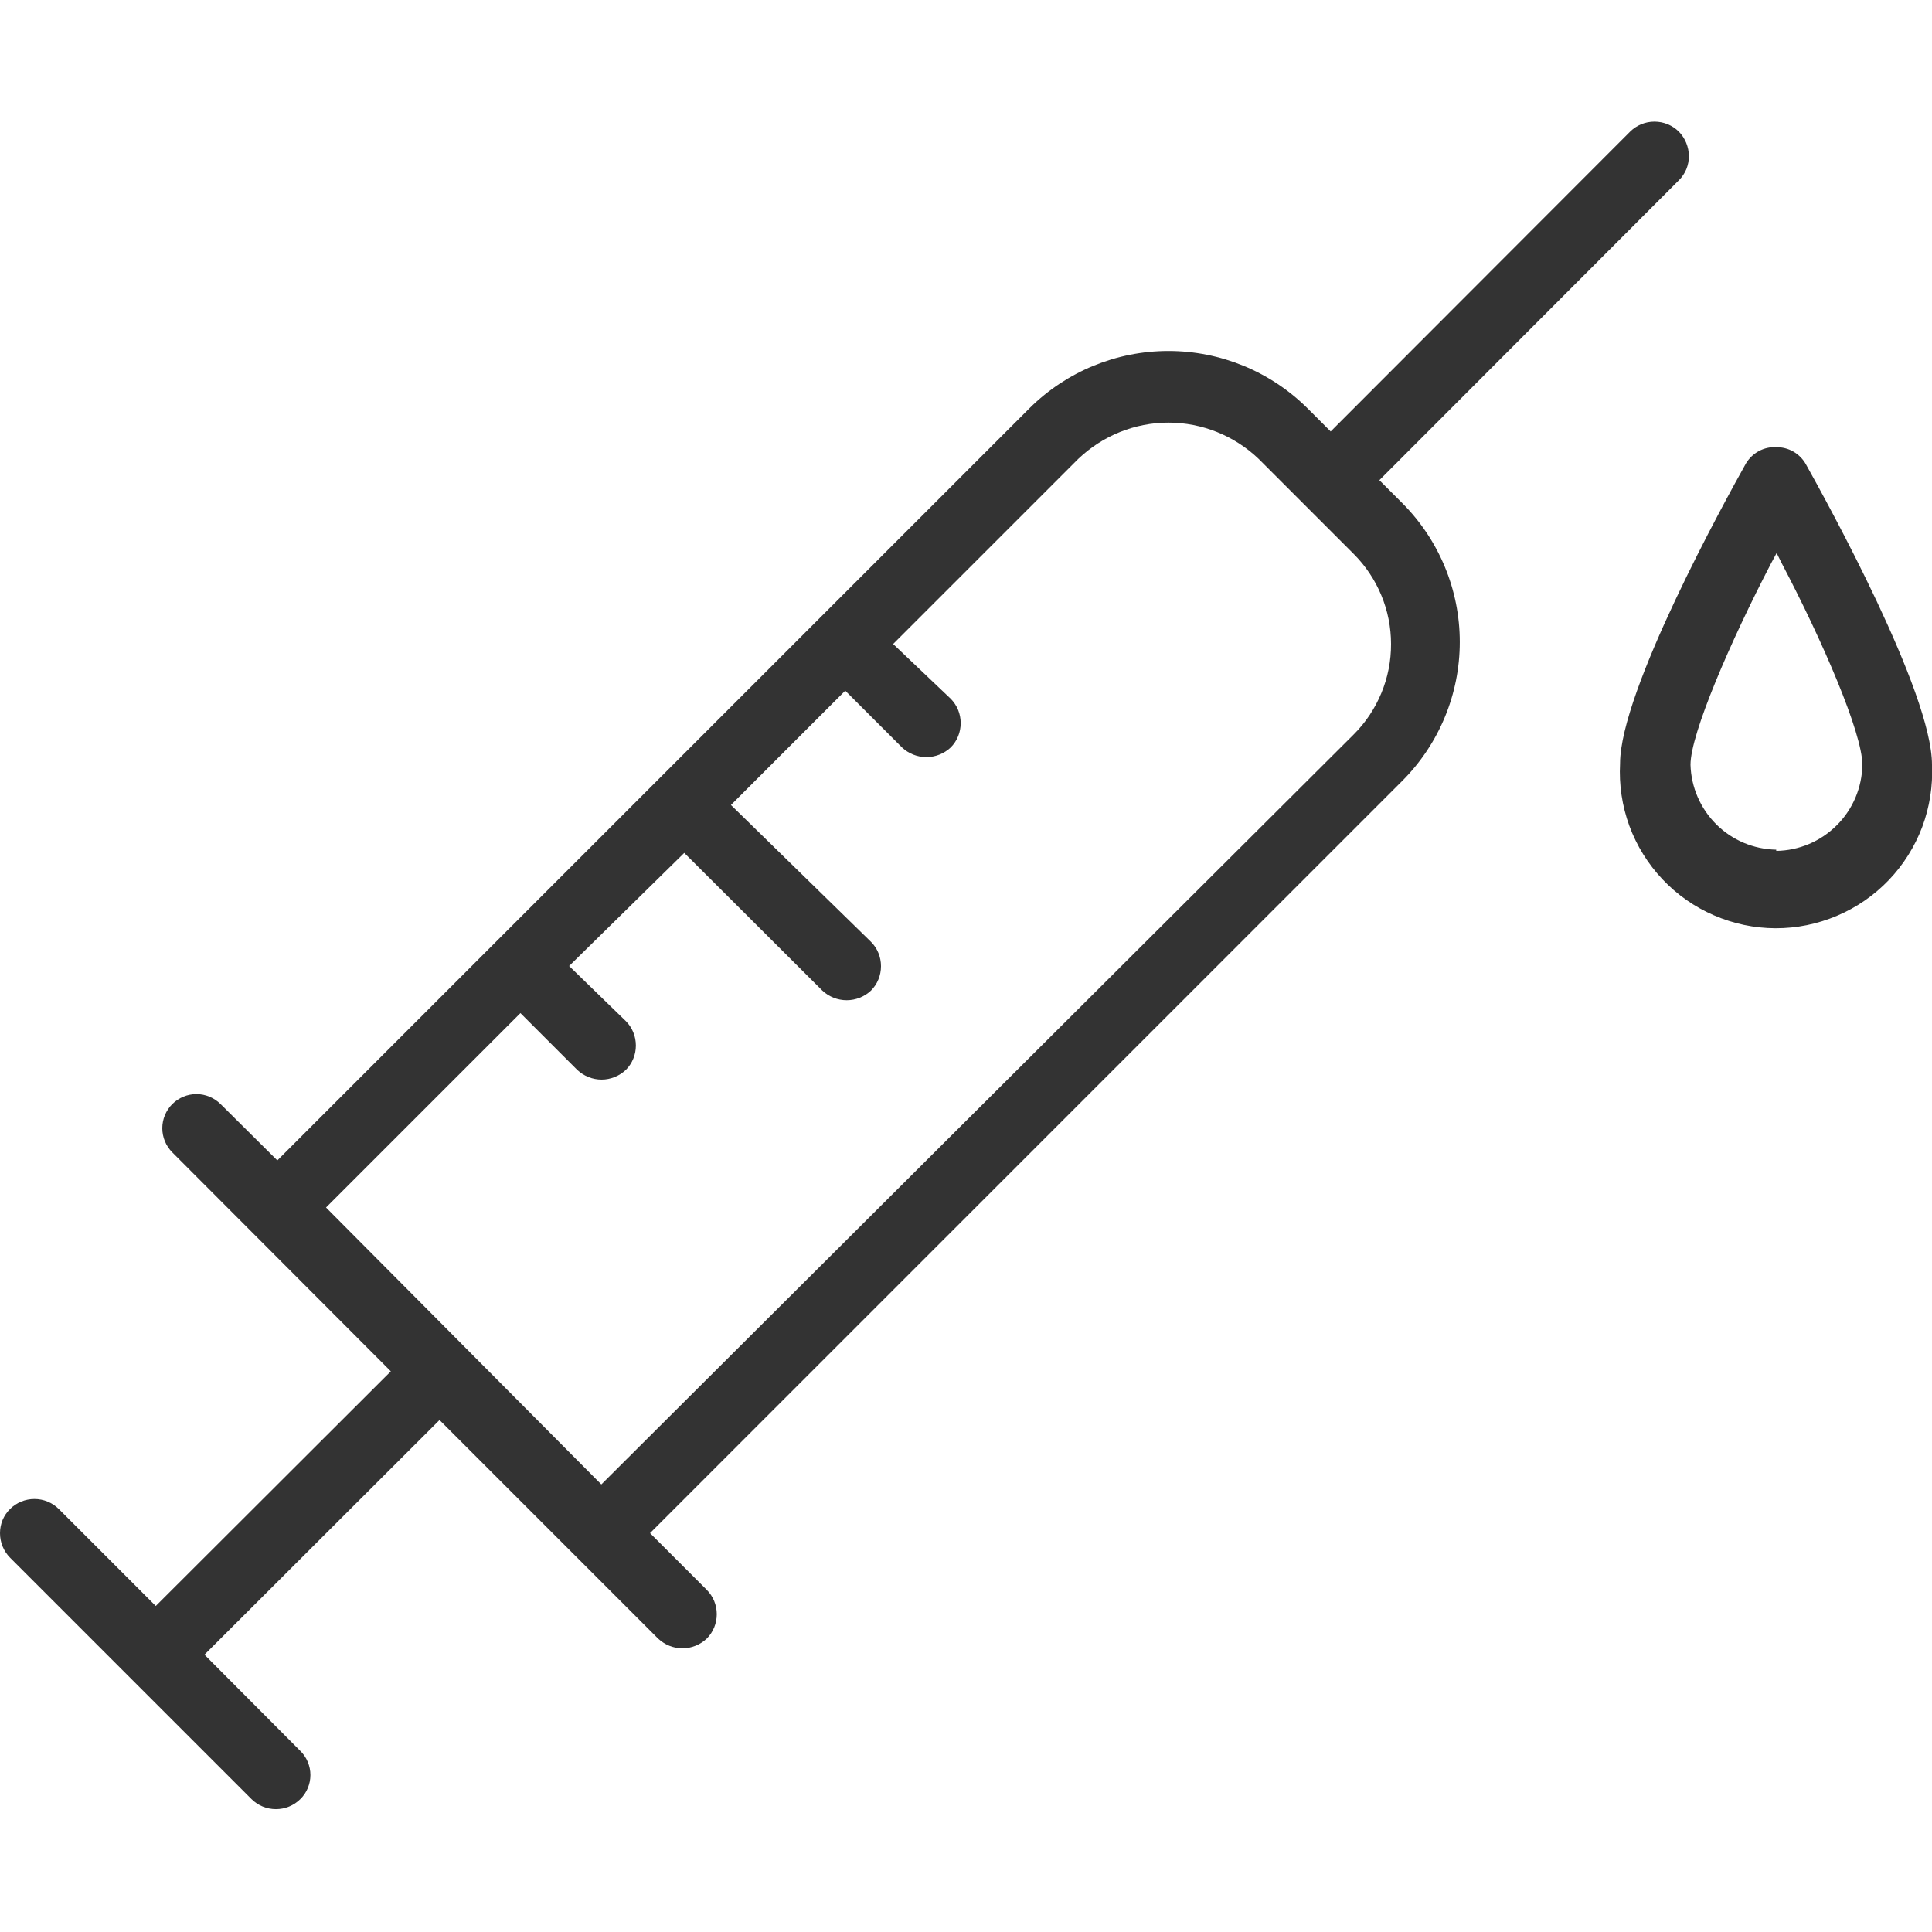 <svg width="24" height="24" viewBox="0 0 24 24" fill="none" xmlns="http://www.w3.org/2000/svg">
<g clip-path="url(#clip0_970_21104)">
<path d="M20.855 1.635C20.774 1.555 20.666 1.511 20.552 1.511C20.439 1.511 20.331 1.555 20.25 1.635L16.53 5.36L16.24 5.07C15.781 4.615 15.161 4.36 14.515 4.36C13.869 4.36 13.249 4.615 12.79 5.07L3.445 14.415L2.74 13.715C2.66 13.636 2.552 13.591 2.44 13.591C2.328 13.591 2.22 13.636 2.14 13.715C2.061 13.795 2.016 13.903 2.016 14.015C2.016 14.127 2.061 14.235 2.14 14.315L4.855 17.035L1.935 19.95L0.73 18.745C0.649 18.665 0.541 18.621 0.428 18.621C0.314 18.621 0.206 18.665 0.125 18.745C0.085 18.784 0.054 18.831 0.032 18.882C0.011 18.934 -0 18.989 4.14056e-06 19.045C-0 19.102 0.011 19.158 0.032 19.21C0.054 19.262 0.085 19.31 0.125 19.35L3.125 22.35C3.206 22.43 3.314 22.474 3.428 22.474C3.541 22.474 3.649 22.43 3.73 22.35C3.77 22.311 3.802 22.264 3.823 22.213C3.845 22.161 3.856 22.106 3.856 22.05C3.856 21.994 3.845 21.939 3.823 21.887C3.802 21.836 3.77 21.789 3.73 21.75L2.54 20.555L5.46 17.64L8.175 20.355C8.257 20.432 8.365 20.476 8.477 20.476C8.59 20.476 8.698 20.432 8.78 20.355C8.86 20.274 8.904 20.166 8.904 20.052C8.904 19.939 8.86 19.831 8.78 19.75L8.075 19.045L8.13 18.99L17.42 9.7C17.877 9.242 18.134 8.622 18.134 7.975C18.134 7.328 17.877 6.708 17.42 6.25L17.135 5.965L20.855 2.24C20.895 2.201 20.926 2.154 20.948 2.103C20.969 2.051 20.98 1.996 20.98 1.94C20.979 1.826 20.935 1.717 20.855 1.635ZM17.28 8C17.281 8.209 17.24 8.416 17.16 8.609C17.08 8.802 16.963 8.978 16.815 9.125L7.47 18.44L7.42 18.39L4.05 15L6.465 12.585L7.17 13.29C7.252 13.367 7.36 13.411 7.473 13.411C7.585 13.411 7.693 13.367 7.775 13.29C7.855 13.21 7.899 13.101 7.899 12.988C7.899 12.874 7.855 12.765 7.775 12.685L7.07 12L8.5 10.595L10.215 12.305C10.297 12.382 10.405 12.425 10.518 12.425C10.63 12.425 10.738 12.382 10.82 12.305C10.9 12.225 10.944 12.116 10.944 12.002C10.944 11.889 10.9 11.78 10.82 11.7L9.08 10L10.5 8.58L11.205 9.285C11.287 9.362 11.395 9.405 11.508 9.405C11.62 9.405 11.728 9.362 11.81 9.285C11.89 9.205 11.934 9.096 11.934 8.983C11.934 8.869 11.89 8.761 11.81 8.68L11.095 8L13.395 5.7C13.697 5.412 14.098 5.25 14.515 5.25C14.932 5.25 15.334 5.412 15.635 5.7L16.815 6.88C16.962 7.027 17.079 7.201 17.159 7.394C17.239 7.586 17.28 7.792 17.28 8Z" fill="#333333"/>
<path d="M22.065 5.555C21.99 5.551 21.916 5.568 21.85 5.603C21.784 5.639 21.729 5.691 21.69 5.755C21.43 6.22 20.125 8.585 20.125 9.485C20.111 9.748 20.15 10.011 20.24 10.258C20.331 10.505 20.47 10.73 20.651 10.922C20.831 11.113 21.049 11.266 21.29 11.37C21.532 11.475 21.791 11.53 22.055 11.531C22.318 11.532 22.578 11.479 22.82 11.376C23.062 11.274 23.281 11.123 23.463 10.933C23.645 10.743 23.786 10.518 23.879 10.272C23.971 10.025 24.012 9.763 24 9.5C24 8.6 22.695 6.235 22.435 5.77C22.399 5.704 22.345 5.649 22.28 5.611C22.215 5.573 22.14 5.554 22.065 5.555ZM22.065 10.555C21.786 10.55 21.519 10.438 21.321 10.241C21.123 10.044 21.008 9.779 21 9.5C21 9.115 21.5 7.96 22 7L22.07 6.87L22.135 7C22.635 7.95 23.135 9.105 23.135 9.5C23.131 9.783 23.017 10.053 22.817 10.252C22.617 10.452 22.348 10.566 22.065 10.57V10.555Z" fill="#333333"/>
</g>
<defs>
<clipPath id="clip0_970_21104">
<rect width="24" height="24" fill="white"/>
</clipPath>
</defs>
</svg>

